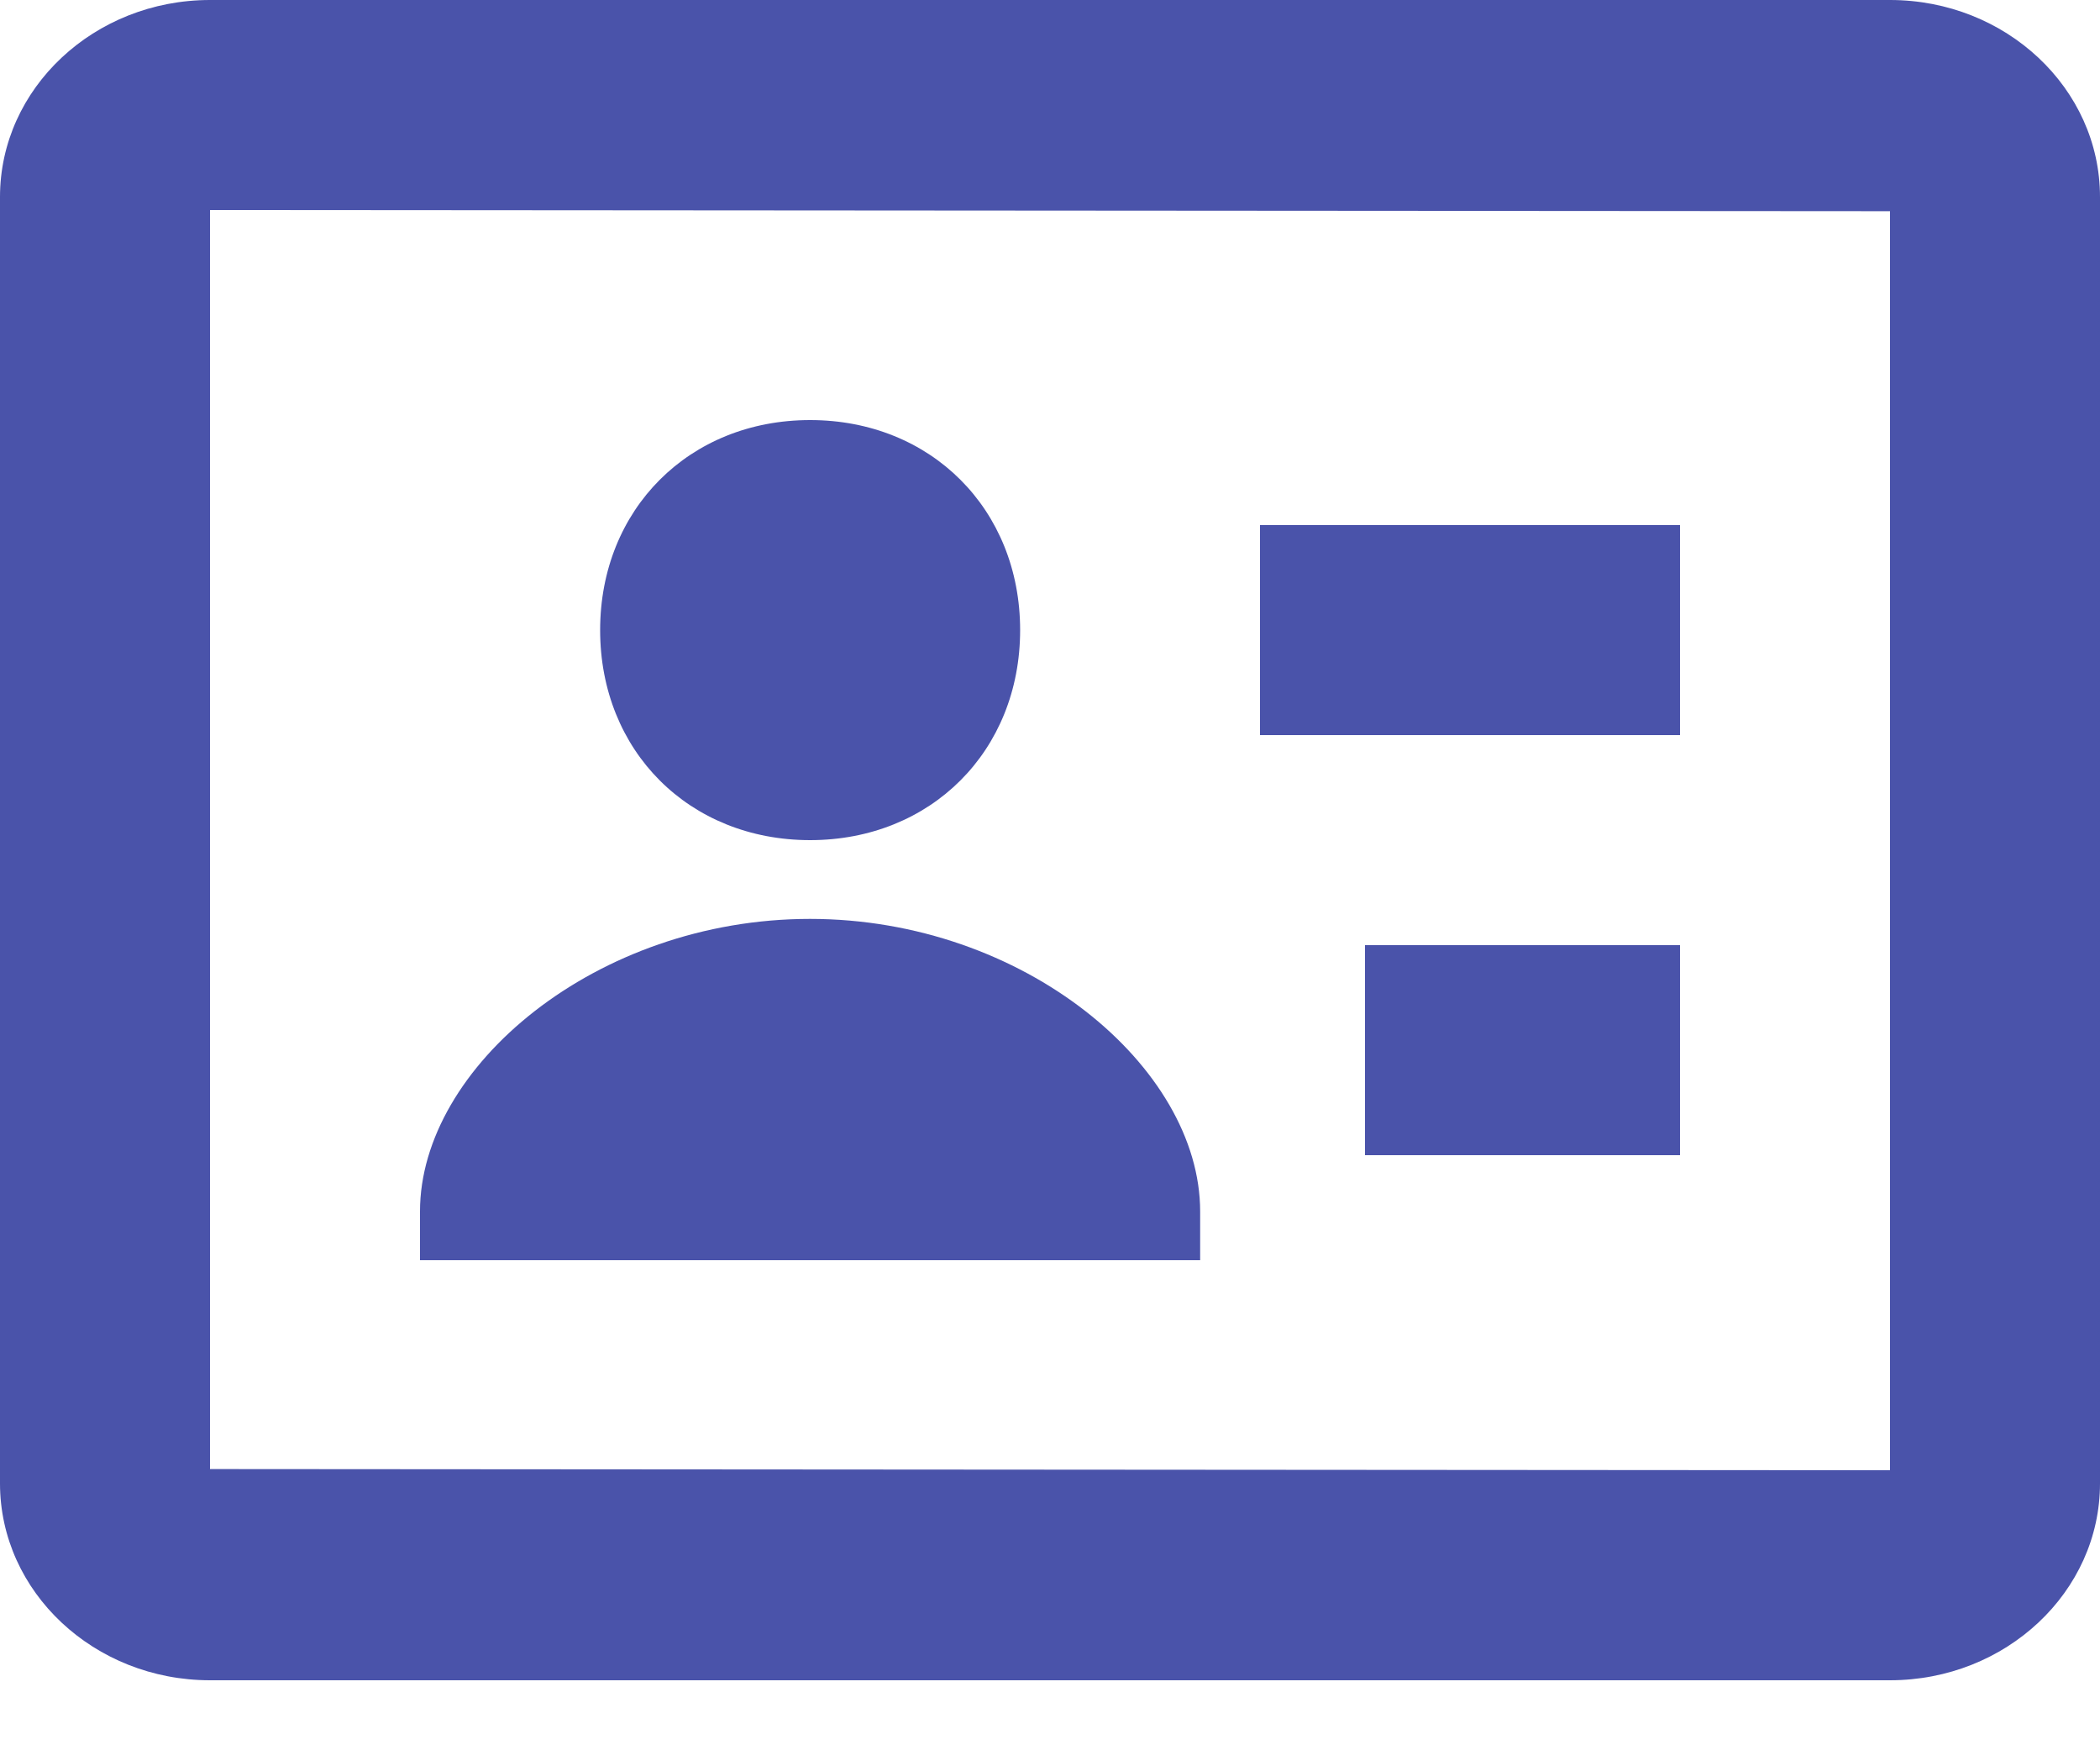 <svg width="18" height="15" viewBox="0 0 18 15" fill="none" xmlns="http://www.w3.org/2000/svg">
<g clip-path="url(#clip0_583_957)">
<path d="M6.944 7.2C7.979 7.2 8.744 6.436 8.744 5.4C8.744 4.364 7.979 3.6 6.944 3.6C5.908 3.6 5.144 4.364 5.144 5.4C5.144 6.436 5.907 7.2 6.944 7.2Z" fill="#4A53AA"/>
<path d="M16.2 0H1.8C0.807 0 0 0.757 0 1.688V12.713C0 13.643 0.807 14.4 1.8 14.4H16.2C17.193 14.4 18 13.643 18 12.713V1.688C18 0.757 17.193 0 16.2 0ZM16.2 12.6L1.8 12.59V1.8L16.2 1.81V12.6Z" fill="#4A53AA"/>
<path d="M10.8 4.5H14.4V6.3H10.8V4.5ZM11.7 8.1H14.4V9.9H11.7V8.1ZM10.287 10.382C10.287 9.146 8.778 7.875 6.943 7.875C5.108 7.875 3.6 9.146 3.6 10.382V10.8H10.287V10.382Z" fill="#4A53AA"/>
</g>
<defs>
<clipPath id="clip0_583_957">
<rect width="18" height="15" fill="white"/>
</clipPath>
</defs>
</svg>
